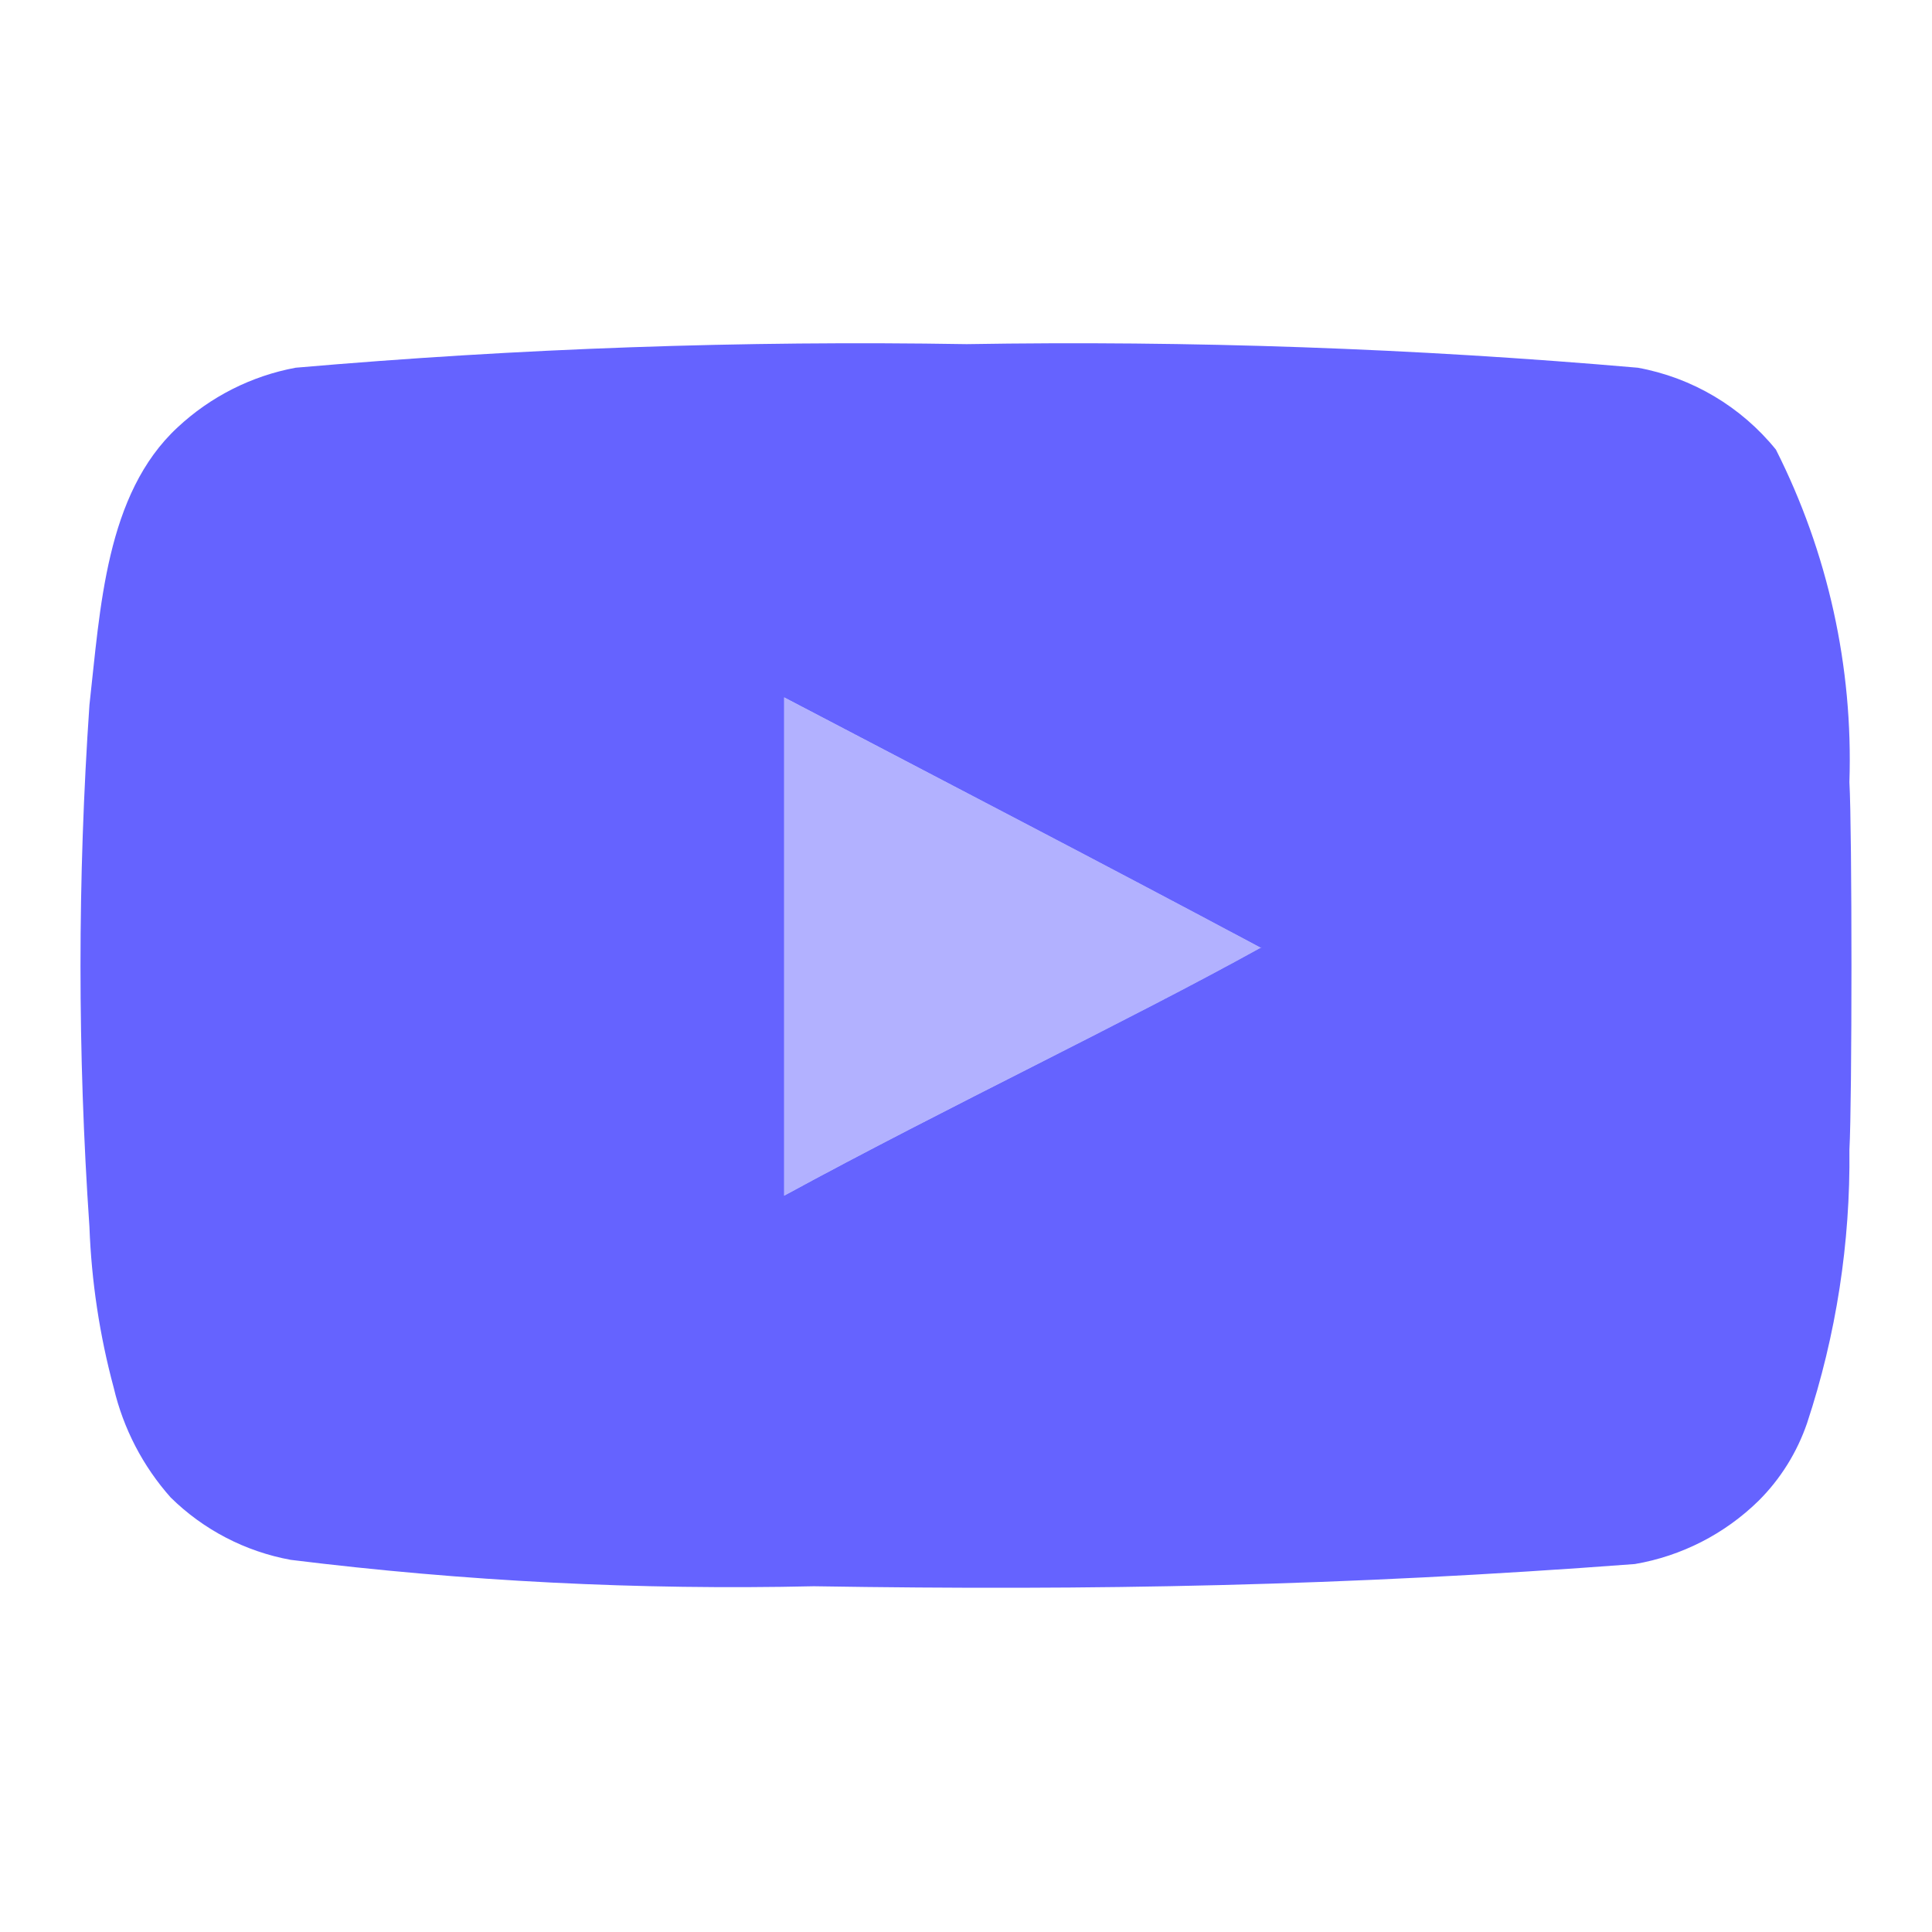 <?xml version="1.0" encoding="utf-8"?>
<!-- Generator: Adobe Illustrator 24.1.0, SVG Export Plug-In . SVG Version: 6.00 Build 0)  -->
<svg version="1.1" id="Layer_1" xmlns="http://www.w3.org/2000/svg" xmlns:xlink="http://www.w3.org/1999/xlink" x="0px" y="0px"
	 viewBox="0 0 24 24" style="enable-background:new 0 0 24 24;" xml:space="preserve">
<style type="text/css">
	.st0{fill:#B2B1FF;}
	.st1{fill:#6563FF;}
</style>
<path class="st0" d="M15.663,11.775c-2.017-1.078-3.948-2.077-5.923-3.112v6.19
	c2.077-1.129,4.268-2.164,5.931-3.086C15.672,11.766,15.663,11.775,15.663,11.775z"/>
<path class="st1" d="M22.974,9.715c0.047-1.431-0.267-2.851-0.913-4.13
	c-0.432-0.533-1.04-0.894-1.715-1.017c-2.772-0.241-5.555-0.339-8.337-0.293
	C9.226,4.229,6.444,4.327,3.672,4.568C3.123,4.67,2.614,4.928,2.206,5.309
	C1.311,6.138,1.246,7.56,1.111,8.758c-0.148,2.158-0.148,4.325,0,6.483
	C1.136,15.916,1.237,16.587,1.413,17.24c0.119,0.506,0.362,0.974,0.707,1.362
	c0.408,0.402,0.928,0.672,1.491,0.775c2.156,0.267,4.328,0.377,6.5,0.328v0
	c3.494,0.056,6.573-0.003,10.198-0.276c0.579-0.099,1.115-0.373,1.535-0.784
	c0.273-0.271,0.479-0.602,0.604-0.966c0.362-1.095,0.539-2.243,0.526-3.396
	C23.008,13.689,23.008,10.31,22.974,9.715z M15.664,11.775c-0.001-0.001-0.003-0.001-0.004-0.002
	c-0.829,0.459-1.788,0.946-2.798,1.459c-1.015,0.515-2.082,1.056-3.121,1.621V8.663V8.663
	c0.987,0.517,1.964,1.026,2.945,1.54c0.981,0.513,1.966,1.032,2.974,1.57
	c0.004-0.002,0.008-0.004,0.012-0.007L15.664,11.775z"/>
</svg>
